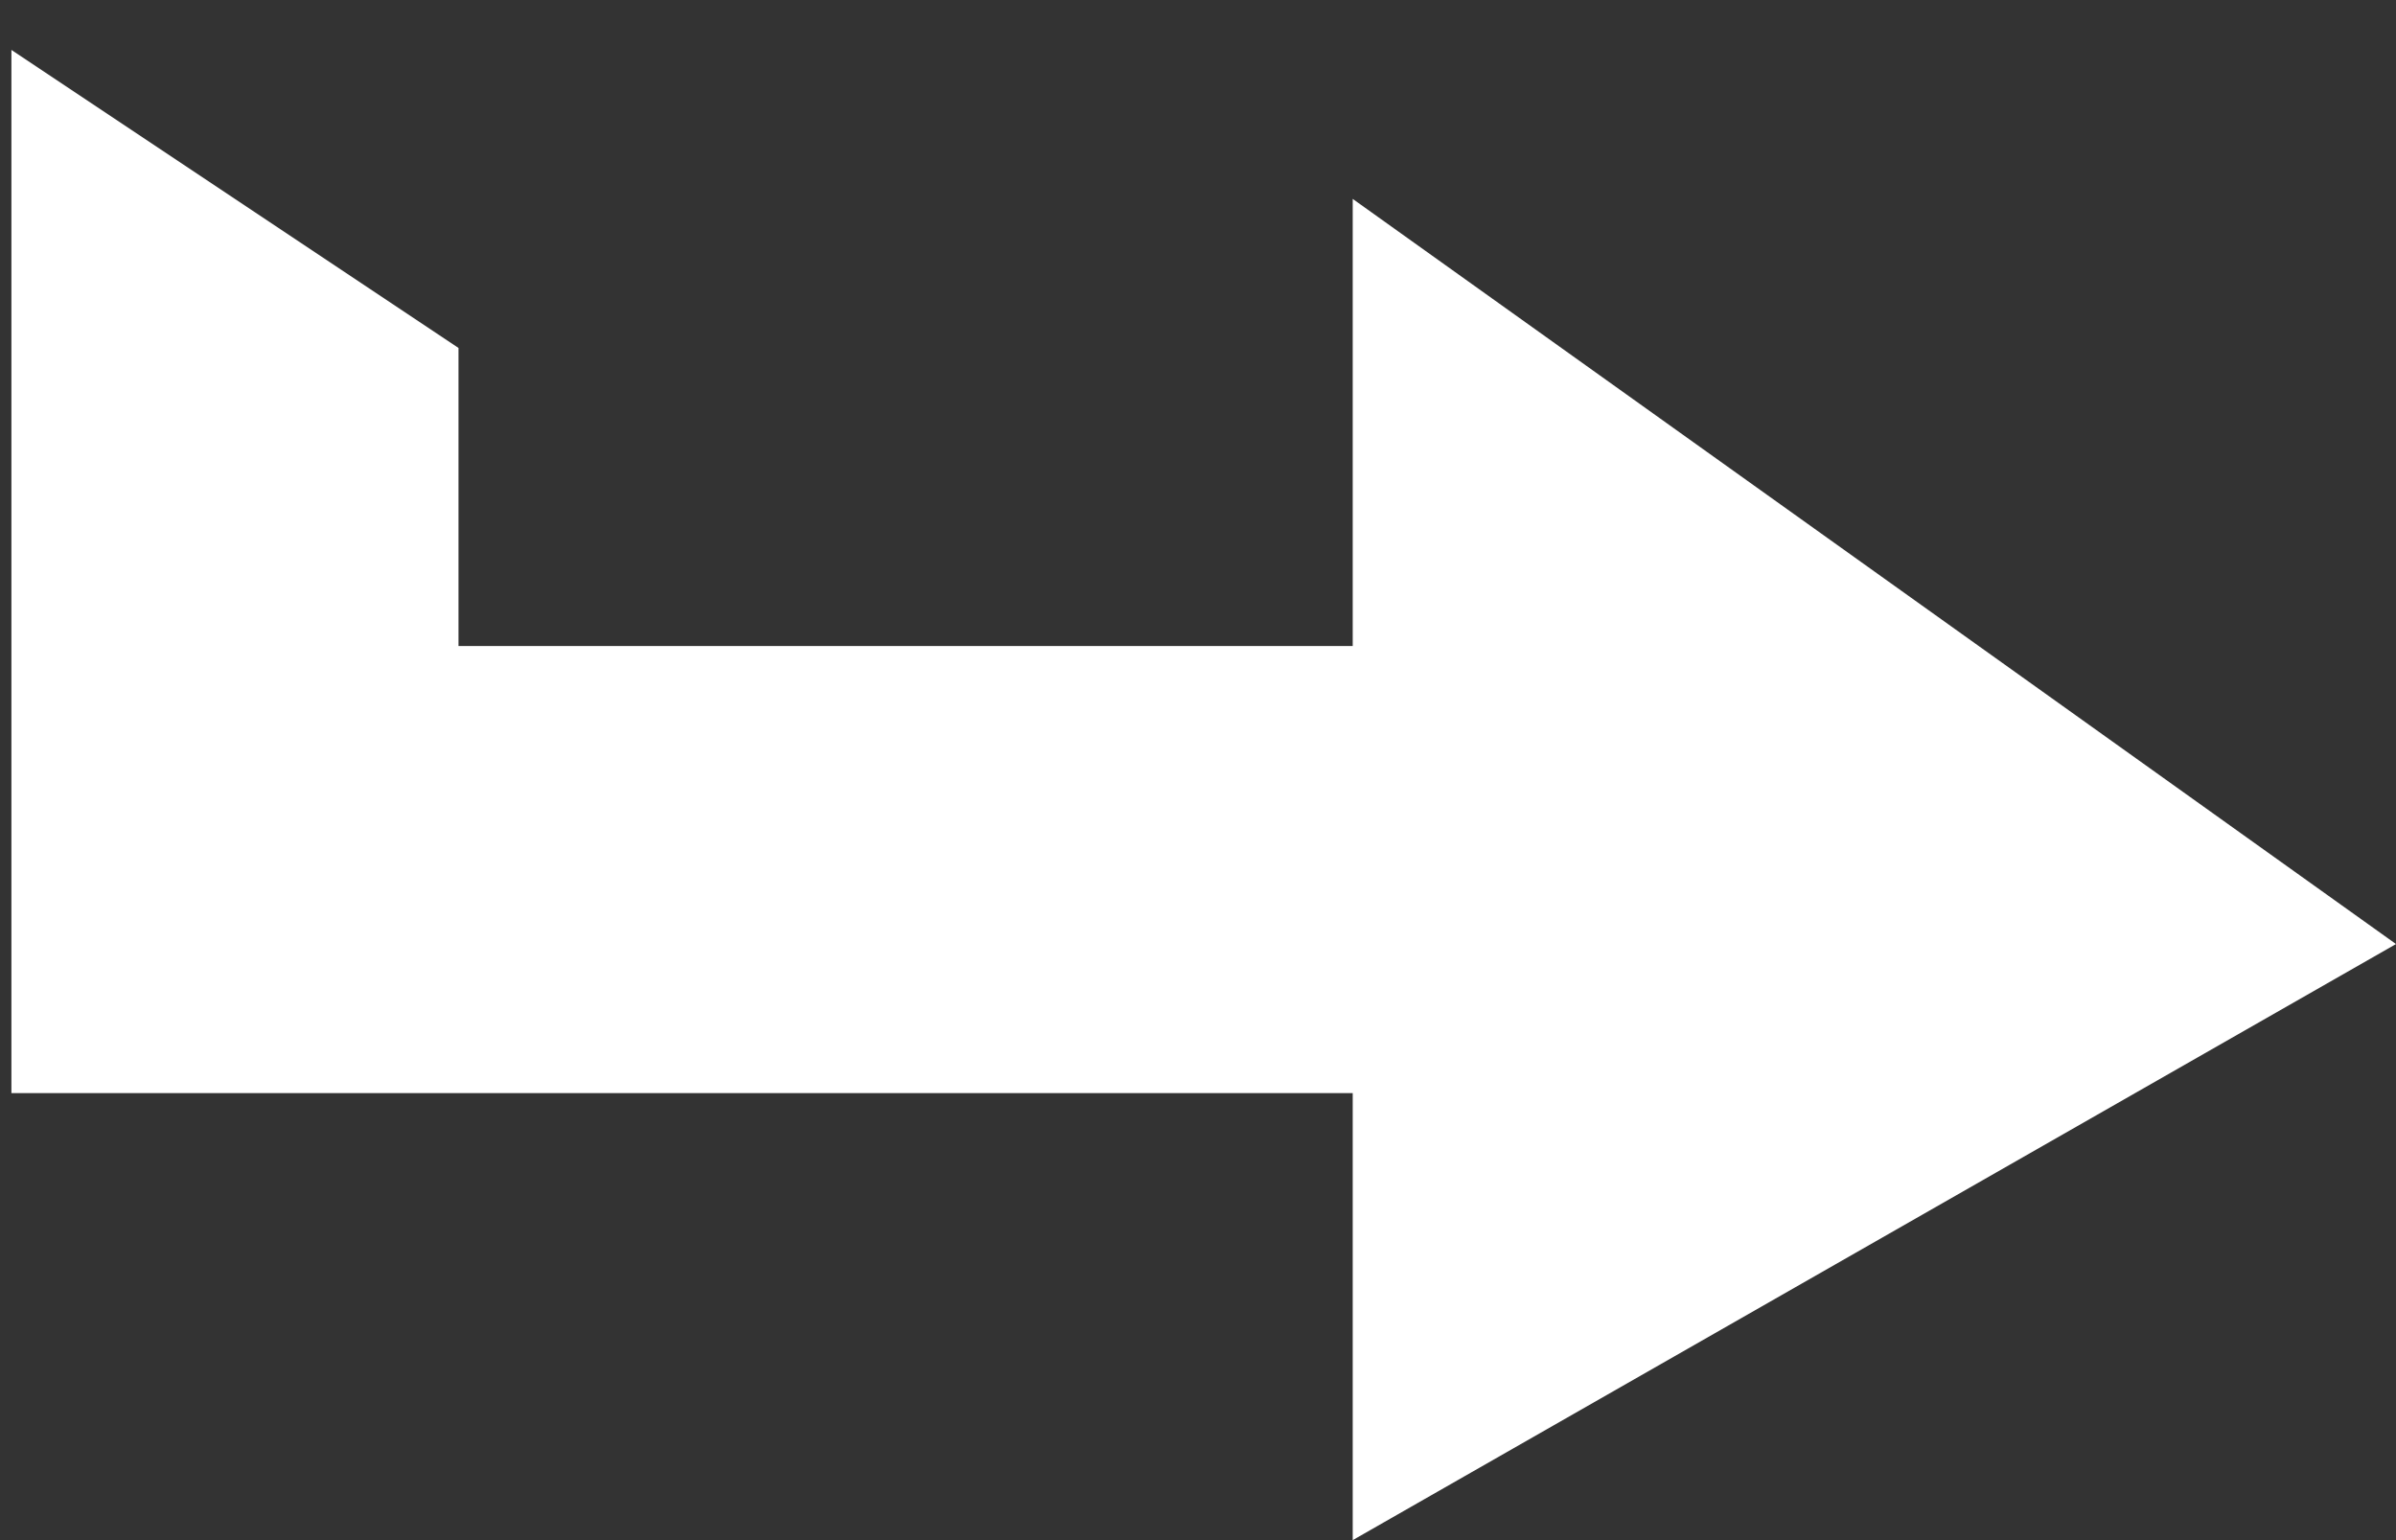 <?xml version="1.0" encoding="UTF-8"?> <svg xmlns="http://www.w3.org/2000/svg" width="42" height="27" viewBox="0 0 42 27" fill="none"><rect x="0" y="0" width="42" height="27" fill="#333333" stroke="none"/><path d="M42 16.55L23.712 27V19.163H0.2V0.875L8.037 6.1V11.325H23.712V3.487L42 16.55Z" fill="white"></path></svg> 